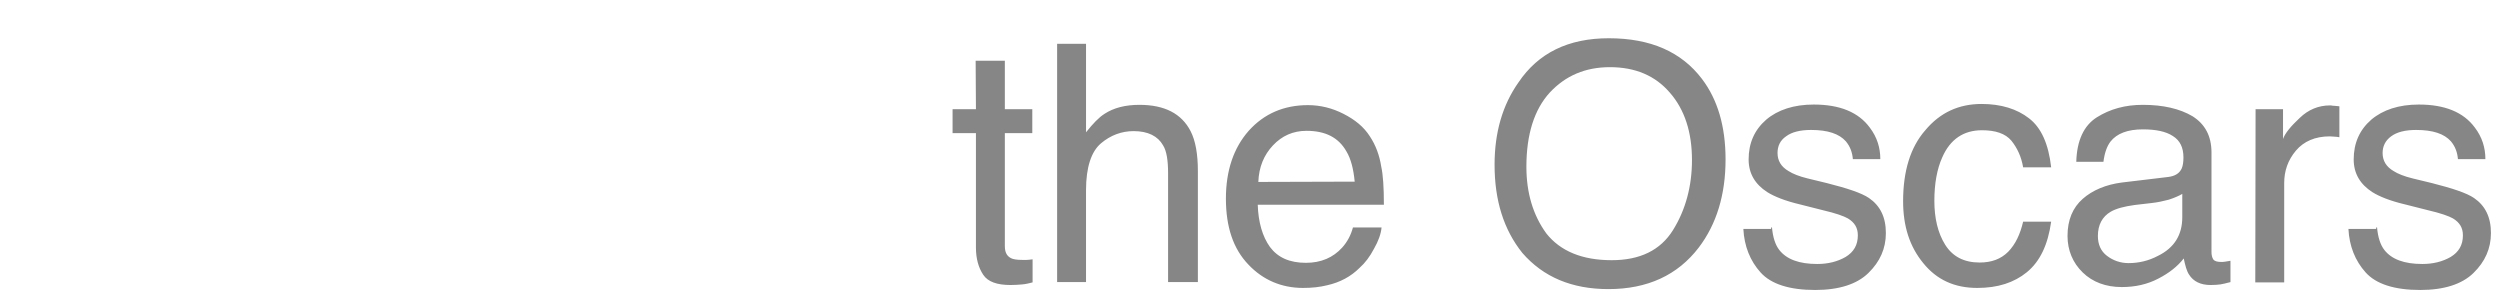<?xml version="1.0" encoding="utf-8"?>
<!-- Generator: Adobe Illustrator 25.0.0, SVG Export Plug-In . SVG Version: 6.00 Build 0)  -->
<svg version="1.1" id="Capa_1" xmlns="http://www.w3.org/2000/svg" xmlns:xlink="http://www.w3.org/1999/xlink" x="0px" y="0px"
	 viewBox="0 0 856.1 102" style="enable-background:new 0 0 856.1 102;" xml:space="preserve">
<style type="text/css">
	.st0{fill:#868686;}
	.st1{fill:none;}
</style>
<g>
	<path class="st0" d="M334.1,20.8h10v16.6h9.4v8.2h-9.4v38.7c0,2.1,0.7,3.4,2.1,4.1c0.7,0.4,2.1,0.6,3.8,0.6c0.5,0,1,0,1.6,0
		c0.5,0,1.2-0.1,2-0.2v7.9c-1.1,0.3-2.4,0.6-3.6,0.7s-2.6,0.2-3.9,0.2c-4.7,0-7.8-1.1-9.4-3.5s-2.5-5.5-2.5-9.3V45.6h-8v-8.2h8
		L334.1,20.8L334.1,20.8z M362,15h9.9v30.3c2.4-3,4.4-5.1,6.3-6.3c3.2-2.1,7.2-3.1,12-3.1c8.6,0,14.4,3,17.5,9
		c1.7,3.3,2.5,7.9,2.5,13.7v38H400V59.3c0-4.3-0.5-7.6-1.7-9.5c-1.8-3.2-5.2-4.9-10.1-4.9c-4.1,0-7.9,1.4-11.2,4.2
		c-3.3,2.8-5.1,8.2-5.1,16v31.5H362V15L362,15z M447.9,36c4.2,0,8.3,1,12.2,3s6.9,4.4,9,7.7c2,3,3.3,6.5,3.9,10.4
		c0.6,2.7,0.9,7,0.9,13h-43.2c0.2,6,1.6,10.9,4.2,14.5c2.7,3.6,6.7,5.4,12.3,5.4c5.2,0,9.3-1.8,12.4-5.2c1.8-2,3-4.3,3.7-6.9h9.8
		c-0.2,2.2-1.1,4.7-2.6,7.3c-1.4,2.7-3.1,4.9-4.9,6.5c-3,3-6.7,5-11.2,6c-2.4,0.6-5.1,0.9-8.2,0.9c-7.3,0-13.7-2.7-18.7-8
		c-5.2-5.4-7.7-12.9-7.7-22.6c0-9.5,2.6-17.3,7.8-23.2C432.9,38.9,439.7,36,447.9,36z M463.9,62.2c-0.4-4.3-1.3-7.8-2.8-10.3
		c-2.7-4.8-7.2-7.1-13.7-7.1c-4.6,0-8.4,1.7-11.5,5s-4.8,7.4-5,12.5L463.9,62.2L463.9,62.2z M550.9,13.1c14.4,0,24.9,4.7,31.9,13.9
		c5.4,7.1,8.1,16.3,8.1,27.6c0,12.1-3.1,22.2-9.2,30.2c-7.2,9.4-17.5,14.2-30.9,14.2c-12.5,0-22.3-4.1-29.5-12.4
		c-6.4-8-9.5-18-9.5-30.2c0-11,2.7-20.4,8.2-28.2C526.8,18.1,537.1,13.1,550.9,13.1z M551.9,89.1c9.7,0,16.7-3.4,21-10.3
		s6.5-15,6.5-24c0-9.5-2.5-17.3-7.6-23.1c-5-5.8-11.8-8.7-20.5-8.7c-8.4,0-15.2,2.9-20.6,8.7c-5.3,5.8-8,14.3-8,25.4
		c0,9,2.3,16.6,6.8,22.8C534.3,86,541.8,89.1,551.9,89.1z M606.8,77.9c0.3,3.3,1.1,5.9,2.5,7.7c2.5,3.2,6.8,4.8,13,4.8
		c3.7,0,6.9-0.8,9.7-2.4c2.8-1.7,4.2-4.1,4.2-7.4c0-2.6-1.1-4.4-3.4-5.8c-1.4-0.8-4.2-1.8-8.5-2.8l-7.9-2c-5.1-1.2-8.8-2.7-11.2-4.2
		c-4.2-2.7-6.4-6.4-6.4-11.2c0-5.6,2-10.1,6-13.6c4-3.4,9.5-5.2,16.3-5.2c8.9,0,15.3,2.6,19.2,7.9c2.5,3.3,3.6,6.9,3.6,10.8h-9.4
		c-0.2-2.3-0.9-4.3-2.4-6.1c-2.3-2.6-6.2-3.9-11.9-3.9c-3.7,0-6.6,0.7-8.6,2.2c-2,1.4-2.9,3.3-2.9,5.7c0,2.6,1.2,4.7,3.8,6.2
		c1.4,0.9,3.6,1.8,6.5,2.5l6.6,1.6c7.1,1.8,11.9,3.4,14.4,5.1c3.8,2.6,5.8,6.5,5.8,12c0,5.3-2,9.8-6,13.7c-3.9,3.8-10,5.8-18.2,5.8
		c-8.8,0-15.1-2-18.7-6s-5.6-9-5.9-14.9h9.5v-0.5C606.5,77.9,606.8,77.9,606.8,77.9z M678.6,35.6c6.6,0,12.1,1.7,16.2,4.9
		c4.2,3.2,6.7,8.8,7.6,16.8h-9.6c-0.6-3.6-2-6.6-4-9.1c-2.1-2.5-5.5-3.6-10.1-3.6c-6.3,0-10.9,3.1-13.6,9.3c-1.8,4-2.7,9-2.7,14.9
		s1.2,11,3.7,15s6.4,6.1,11.8,6.1c4.1,0,7.3-1.2,9.8-3.7c2.5-2.6,4.1-6,5.1-10.3h9.6c-1.1,7.9-3.8,13.6-8.3,17.3
		c-4.4,3.6-10,5.4-17,5.4c-7.8,0-13.9-2.8-18.5-8.5c-4.7-5.7-6.9-12.7-6.9-21.2c0-10.3,2.5-18.5,7.6-24.3
		C664.4,38.5,670.8,35.6,678.6,35.6z M718.4,80.8c0,2.9,1,5.2,3.1,6.8s4.6,2.5,7.4,2.5c3.5,0,6.9-0.8,10.1-2.5
		c5.5-2.7,8.3-7.1,8.3-13.2v-8c-1.2,0.7-2.8,1.4-4.7,2c-1.9,0.5-3.8,0.9-5.6,1.1l-6,0.7c-3.6,0.5-6.3,1.2-8.2,2.3
		C719.9,74.2,718.4,77,718.4,80.8z M742.5,60.6c2.3-0.3,3.8-1.2,4.6-2.9c0.4-0.9,0.6-2.2,0.6-3.8c0-3.4-1.2-5.8-3.6-7.3
		c-2.4-1.6-5.9-2.3-10.3-2.3c-5.2,0-8.9,1.4-11.1,4.2c-1.2,1.6-2,3.8-2.4,6.9H711c0.2-7.3,2.6-12.4,7-15.2c4.6-2.9,9.8-4.3,15.8-4.3
		c6.9,0,12.6,1.3,17,3.9c4.3,2.7,6.5,6.8,6.5,12.4v34.1c0,1,0.2,1.9,0.6,2.5c0.4,0.6,1.3,0.9,2.7,0.9c0.4,0,0.9,0,1.4-0.1
		s1.1-0.2,1.8-0.3v7.3c-1.6,0.4-2.7,0.7-3.5,0.8s-2,0.2-3.3,0.2c-3.4,0-5.9-1.2-7.4-3.6c-0.8-1.2-1.3-3.1-1.8-5.5
		c-2.1,2.7-5,5-8.7,6.9c-3.8,2-8,2.9-12.5,2.9c-5.5,0-10-1.7-13.4-5s-5.2-7.6-5.2-12.5c0-5.5,1.8-9.7,5.2-12.7s8-4.9,13.4-5.6
		L742.5,60.6z M772.4,37.4h9.4v10.2c0.7-2,2.7-4.4,5.7-7.2c3-2.9,6.5-4.3,10.4-4.3c0.2,0,0.5,0,0.9,0.1c0.4,0,1.2,0.1,2.3,0.2V47
		c-0.6-0.1-1.1-0.2-1.7-0.2s-1-0.1-1.6-0.1c-5,0-8.9,1.7-11.6,4.9c-2.7,3.2-4,6.9-4,11.1v34h-9.9L772.4,37.4L772.4,37.4z M814,77.9
		c0.3,3.3,1.1,5.9,2.5,7.7c2.5,3.2,6.8,4.8,13,4.8c3.7,0,6.9-0.8,9.7-2.4c2.8-1.7,4.2-4.1,4.2-7.4c0-2.6-1.1-4.4-3.4-5.8
		c-1.4-0.8-4.2-1.8-8.5-2.8l-7.9-2c-5.1-1.2-8.8-2.7-11.2-4.2c-4.2-2.7-6.4-6.4-6.4-11.2c0-5.6,2-10.1,6-13.6
		c4-3.4,9.5-5.2,16.3-5.2c8.9,0,15.3,2.6,19.2,7.9c2.5,3.3,3.6,6.9,3.6,10.8h-9.4c-0.2-2.3-0.9-4.3-2.4-6.1
		c-2.3-2.6-6.2-3.9-11.9-3.9c-3.7,0-6.6,0.7-8.6,2.2c-1.9,1.4-2.9,3.3-2.9,5.7c0,2.6,1.2,4.7,3.8,6.2c1.4,0.9,3.6,1.8,6.5,2.5
		l6.6,1.6c7.1,1.8,11.9,3.4,14.4,5.1c3.8,2.6,5.8,6.5,5.8,12c0,5.3-2,9.8-6,13.7c-3.9,3.8-10,5.8-18.2,5.8c-8.8,0-15.1-2-18.7-6
		s-5.6-9-5.9-14.9h9.5v-0.5C813.7,77.9,814,77.9,814,77.9z"/>
	<rect y="0" class="st1" width="856.1" height="102"/>
</g>
</svg>
